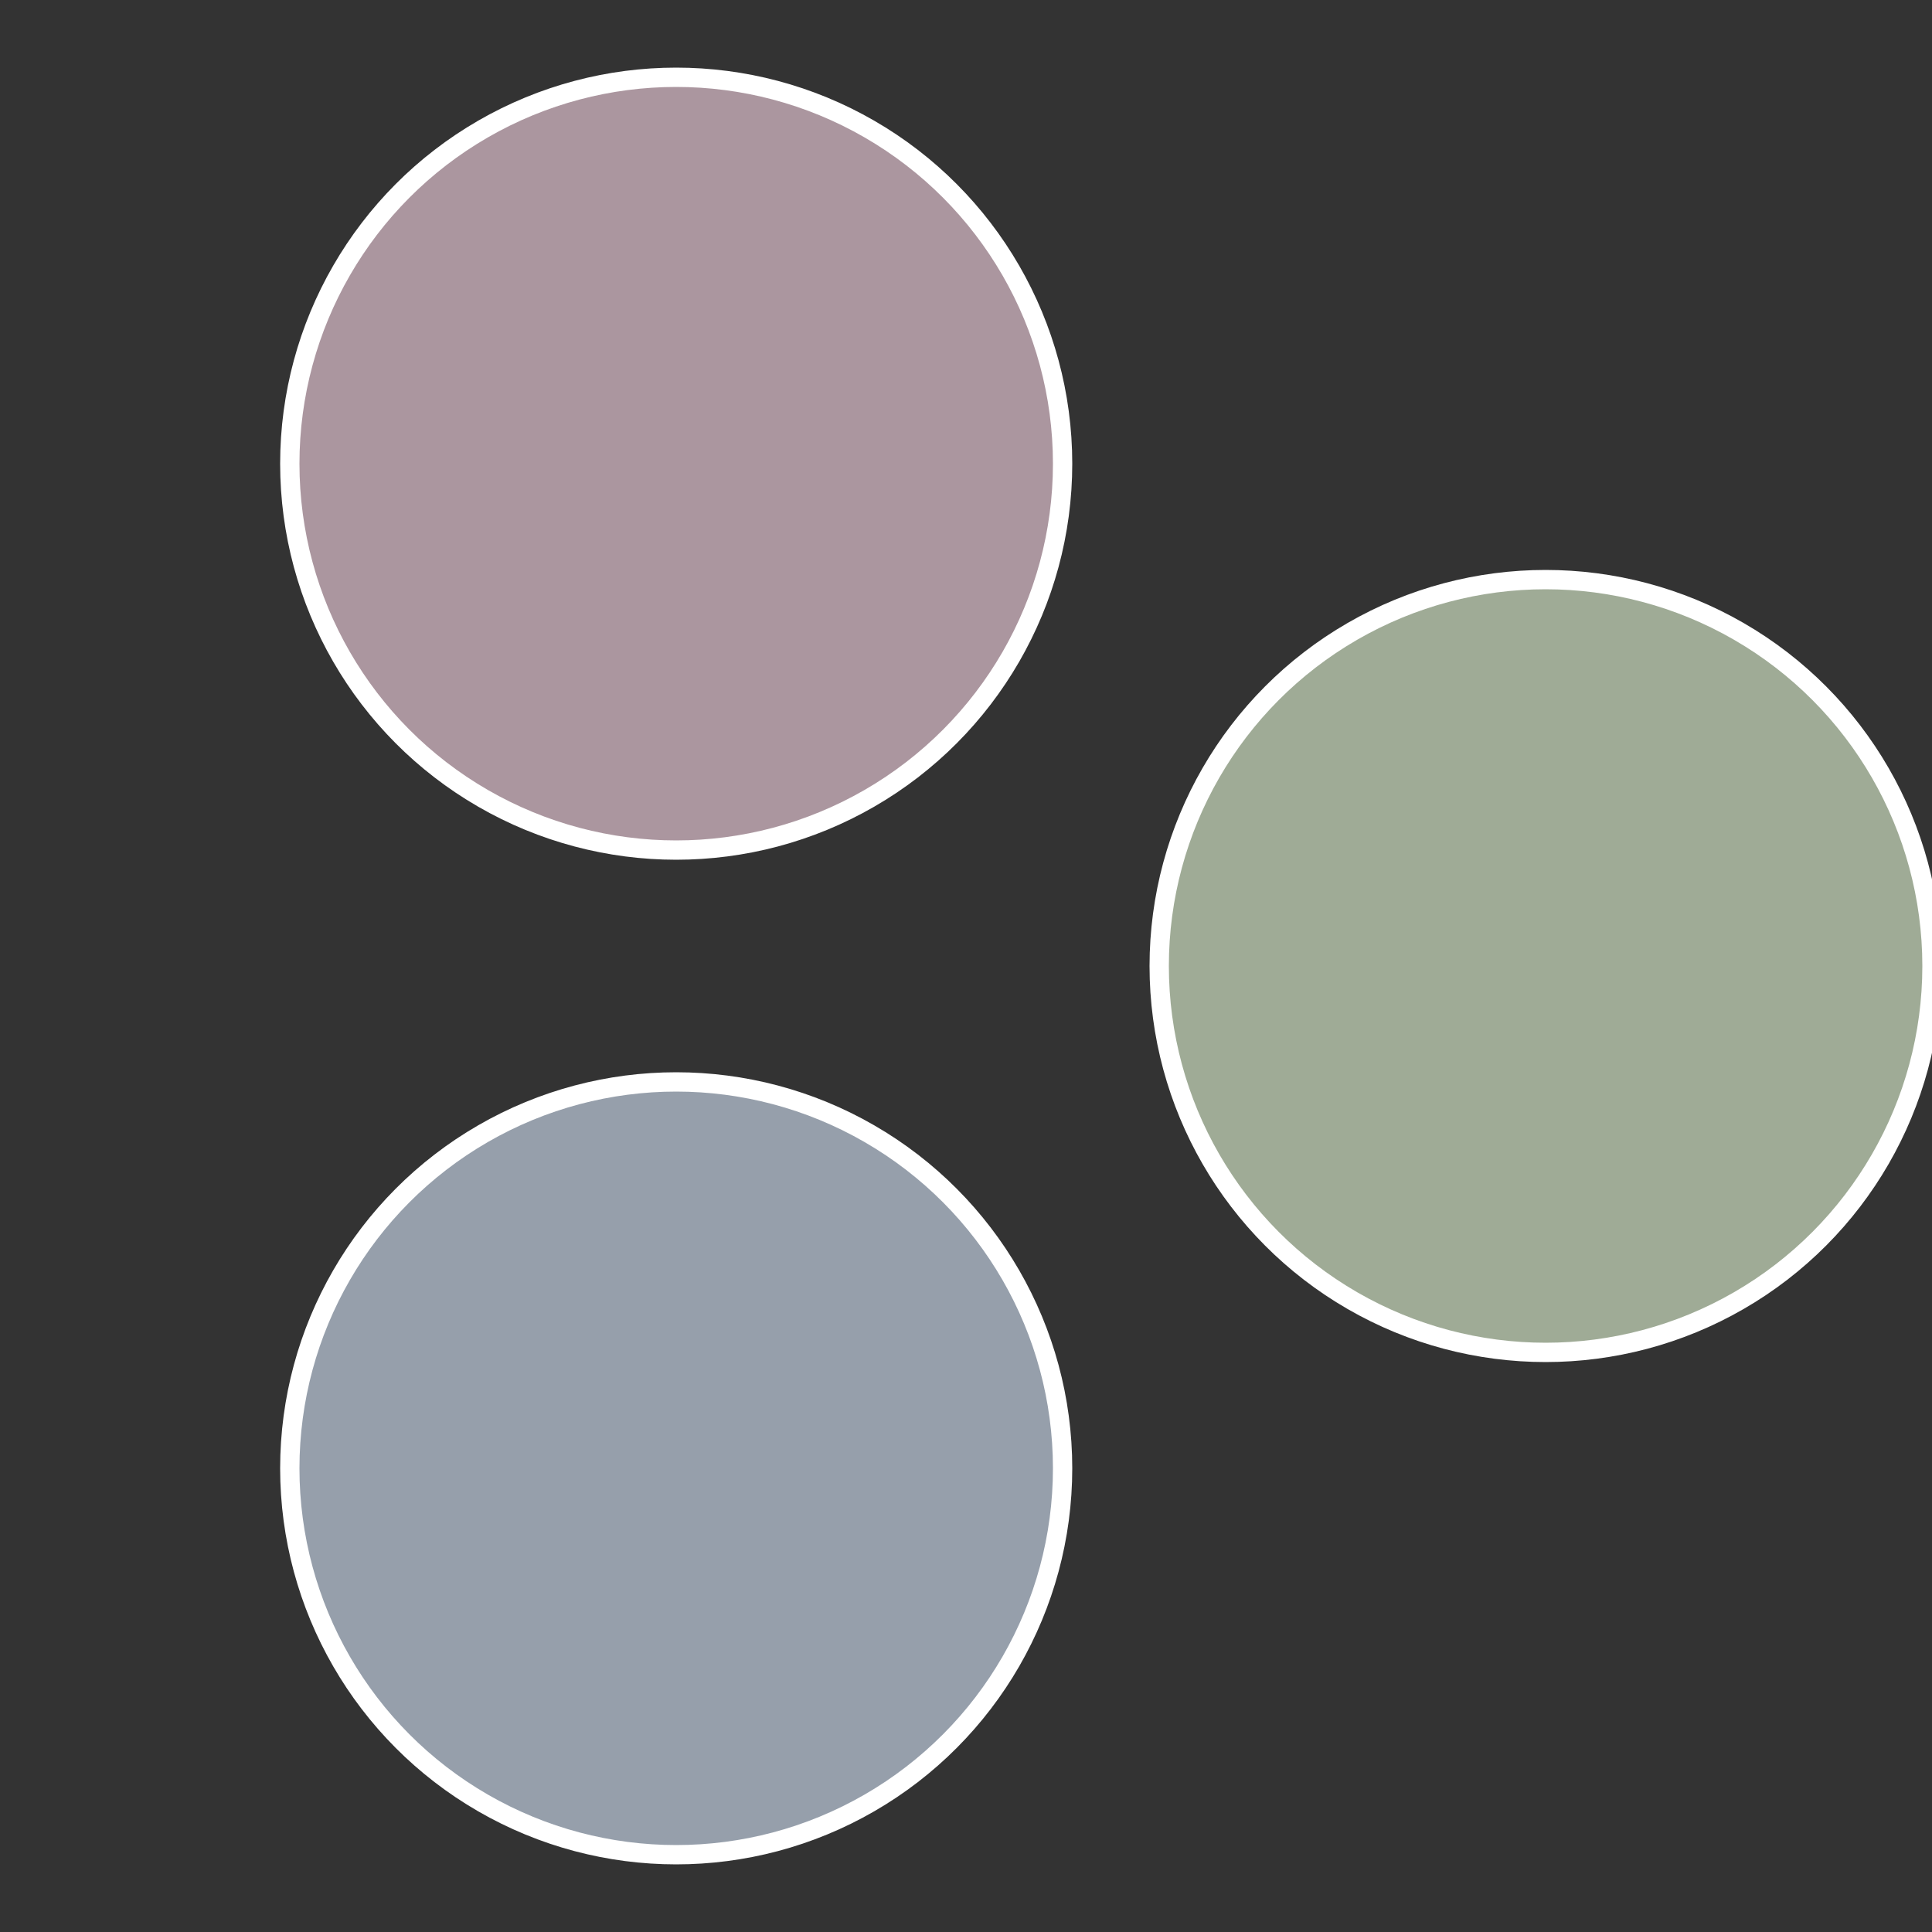 <?xml version="1.0" standalone="no"?>
<svg width="500" height="500" viewBox="-1 -1 2 2" xmlns="http://www.w3.org/2000/svg">
 
                <rect x="-1" y="-1" width="2" height="2" fill="#333333" stroke="none"/>
 
                <circle cx="0.6" cy="0" r="0.4" fill="#9fab96" stroke="#fff" stroke-width="1%" />
             
                <circle cx="-0.3" cy="0.52" r="0.4" fill="#969fab" stroke="#fff" stroke-width="1%" />
             
                <circle cx="-0.3" cy="-0.52" r="0.4" fill="#ab969f" stroke="#fff" stroke-width="1%" />
            </svg>
